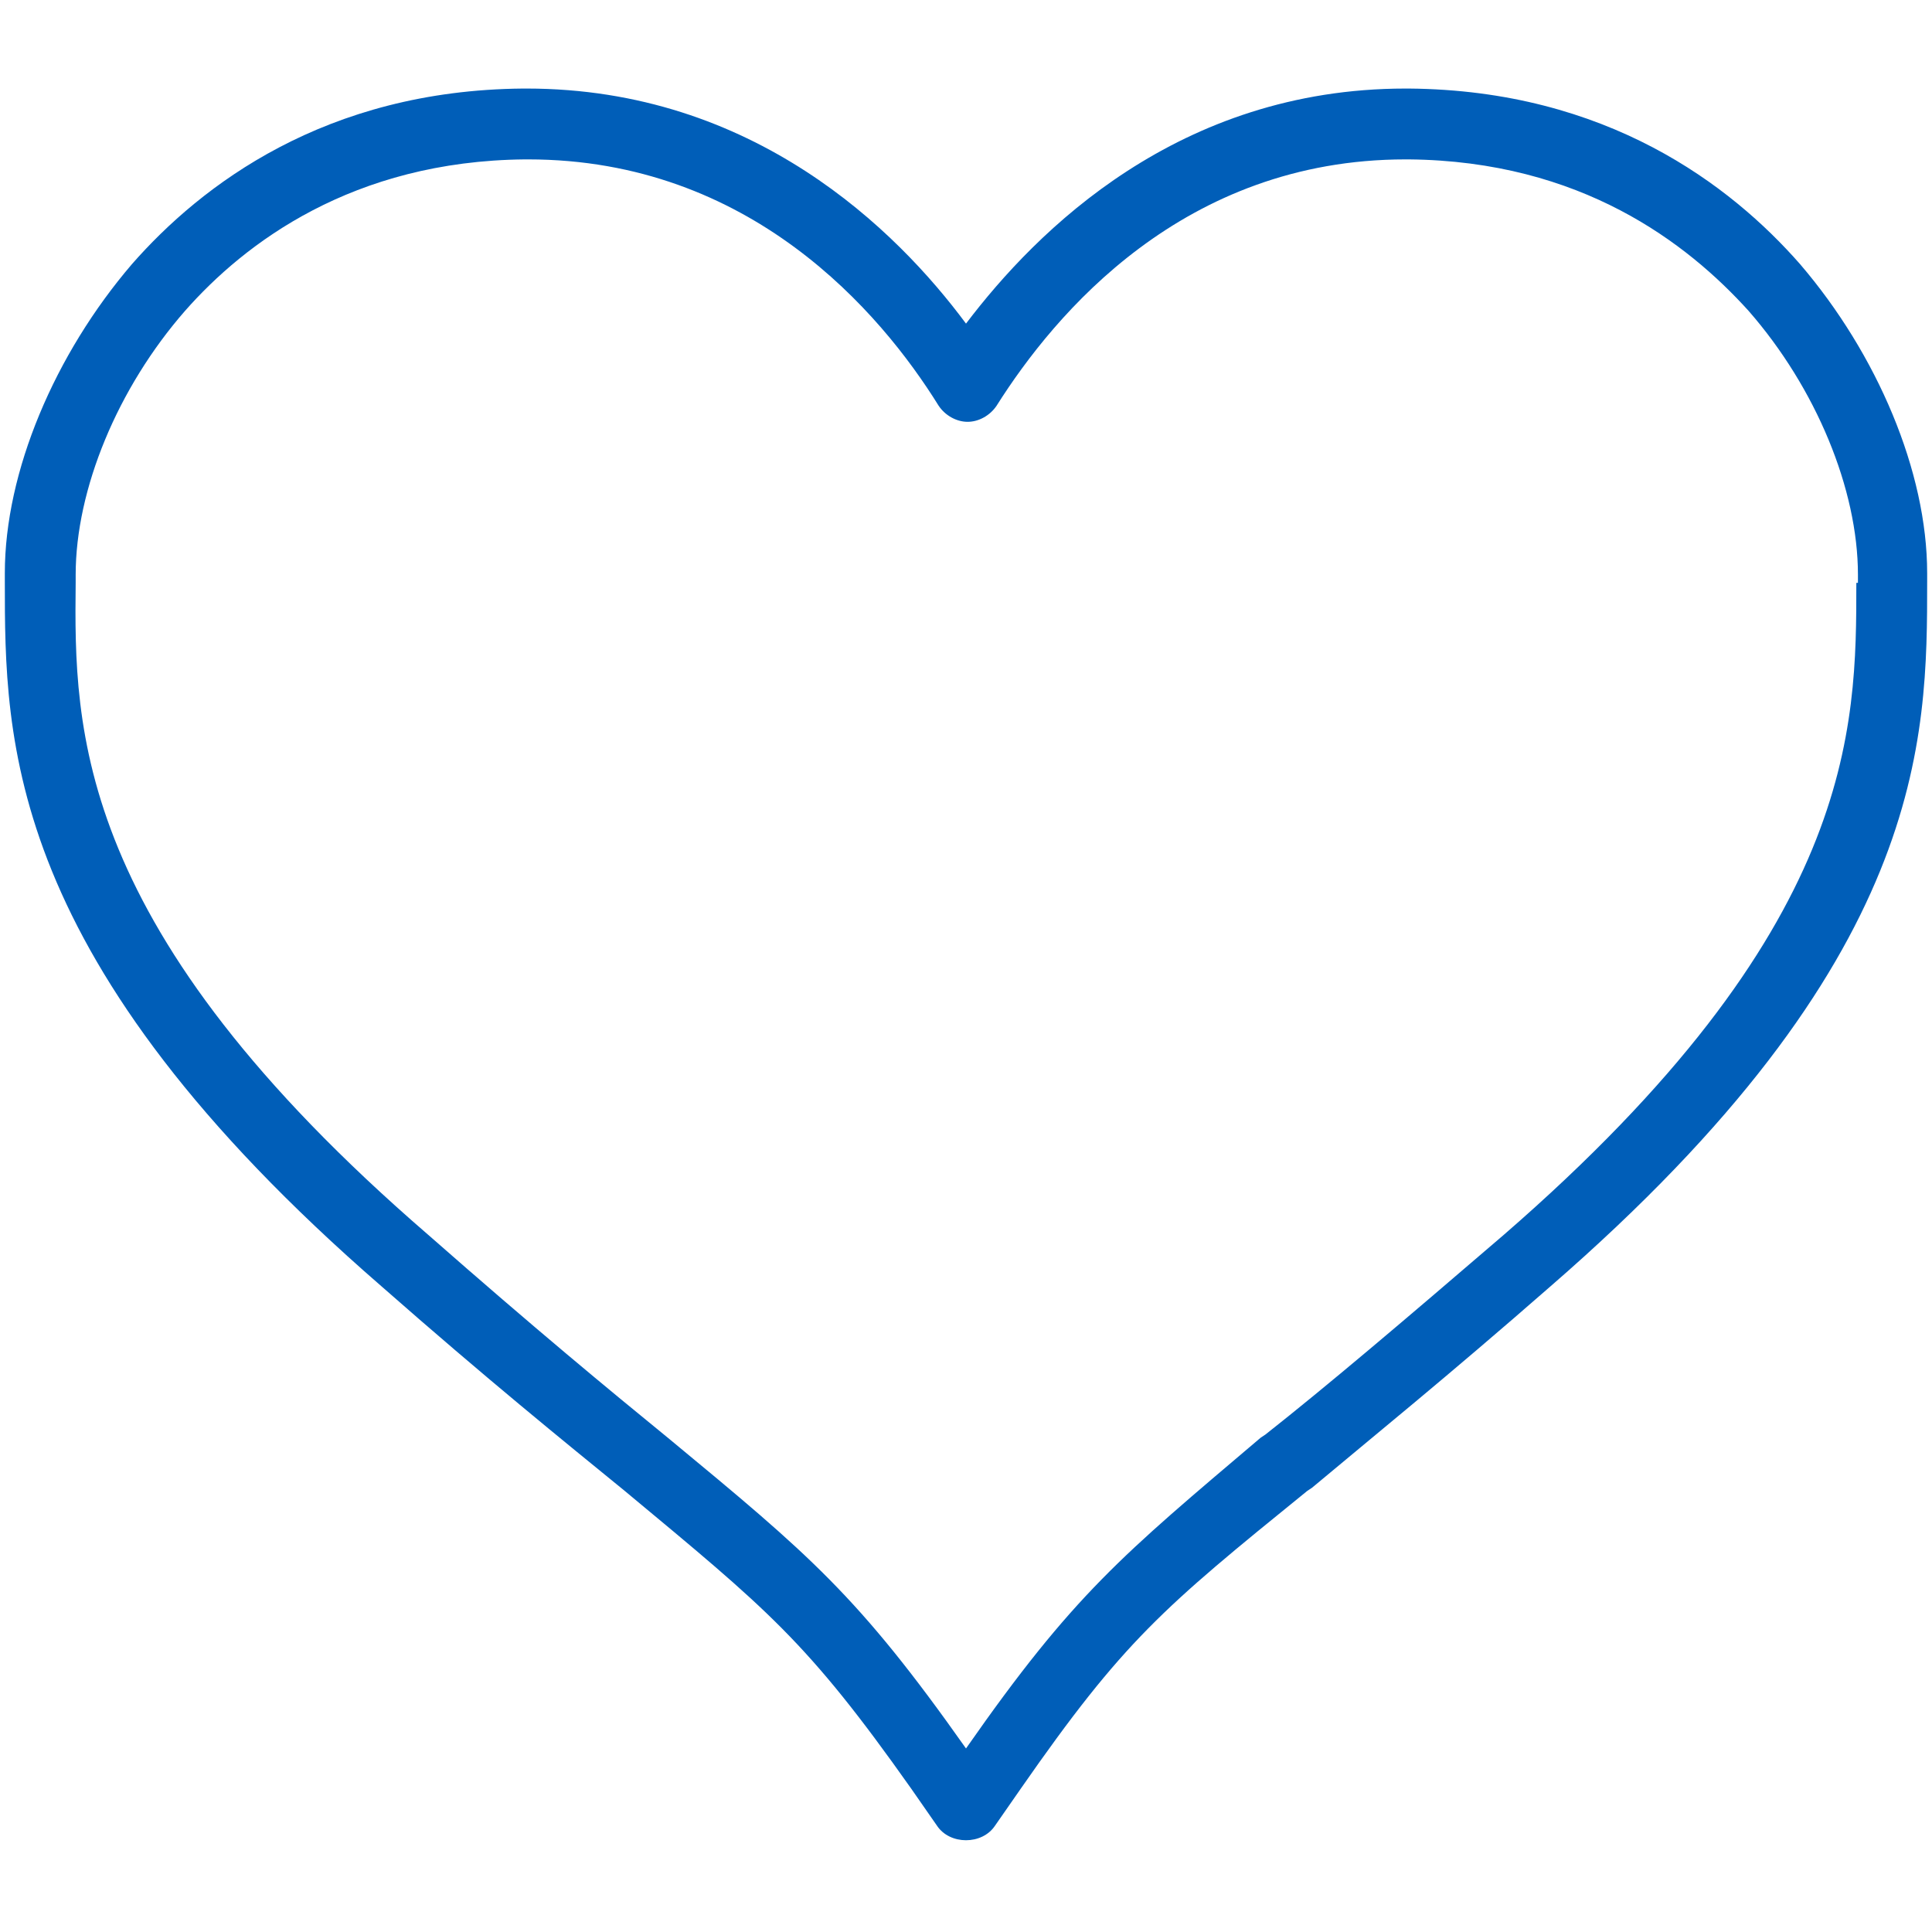 <?xml version="1.0" encoding="utf-8"?>
<!-- Generator: Adobe Illustrator 27.8.1, SVG Export Plug-In . SVG Version: 6.00 Build 0)  -->
<svg version="1.1" id="Heart" xmlns="http://www.w3.org/2000/svg" xmlns:xlink="http://www.w3.org/1999/xlink" x="0px" y="0px"
	 viewBox="0 0 120 120" style="enable-background:new 0 0 120 120;" xml:space="preserve">
<style type="text/css">
	.st0{fill:#005EB8;}
</style>
<path class="st0" d="M111.8,16.4c-4.3-4.9-12-10.8-24.3-10.9h-0.2c-14.1,0-22.9,8.8-27.3,14.6C55.7,14.3,46.8,5.5,32.7,5.5
	c-0.1,0-0.1,0-0.2,0c-12.3,0.1-20,6-24.3,10.9C3.4,22,0.3,29.3,0.3,35.6v0.5c0,9.9,0,23.5,23.4,43.8c6.6,5.8,11.3,9.6,15.1,12.7
	c8.9,7.4,11.3,9.3,17.8,18.5l1.6,2.3c0.4,0.6,1.1,0.9,1.8,0.9s1.4-0.3,1.8-0.9l1.6-2.3c6.4-9.2,8.8-11.2,17.8-18.5l0.3-0.2
	c3.7-3.1,8.4-6.9,14.8-12.5c23.4-20.3,23.4-33.9,23.4-43.8v-0.5C119.7,29.3,116.6,22,111.8,16.4z M115.3,36.2
	c0,9.1,0,21.5-21.9,40.5c-6.4,5.5-11,9.4-14.8,12.4l-0.3,0.2C69.7,96.6,66.7,99,60,108.6c-6.7-9.5-9.7-12-18.4-19.2
	c-3.8-3.1-8.4-6.9-15-12.7C4.6,57.7,4.6,45.3,4.7,36.2v-0.5c0-5.3,2.6-11.6,6.8-16.4c3.7-4.2,10.4-9.3,21.1-9.4c0.1,0,0.1,0,0.2,0
	c13.8,0,21.9,9.5,25.5,15.3c0.4,0.6,1.1,1,1.8,1c0.7,0,1.4-0.4,1.8-1c3.6-5.7,11.6-15.3,25.4-15.3h0.2c10.7,0.1,17.3,5.2,21.1,9.4
	c4.2,4.8,6.8,11.1,6.8,16.4V36.2z"/>
</svg>
